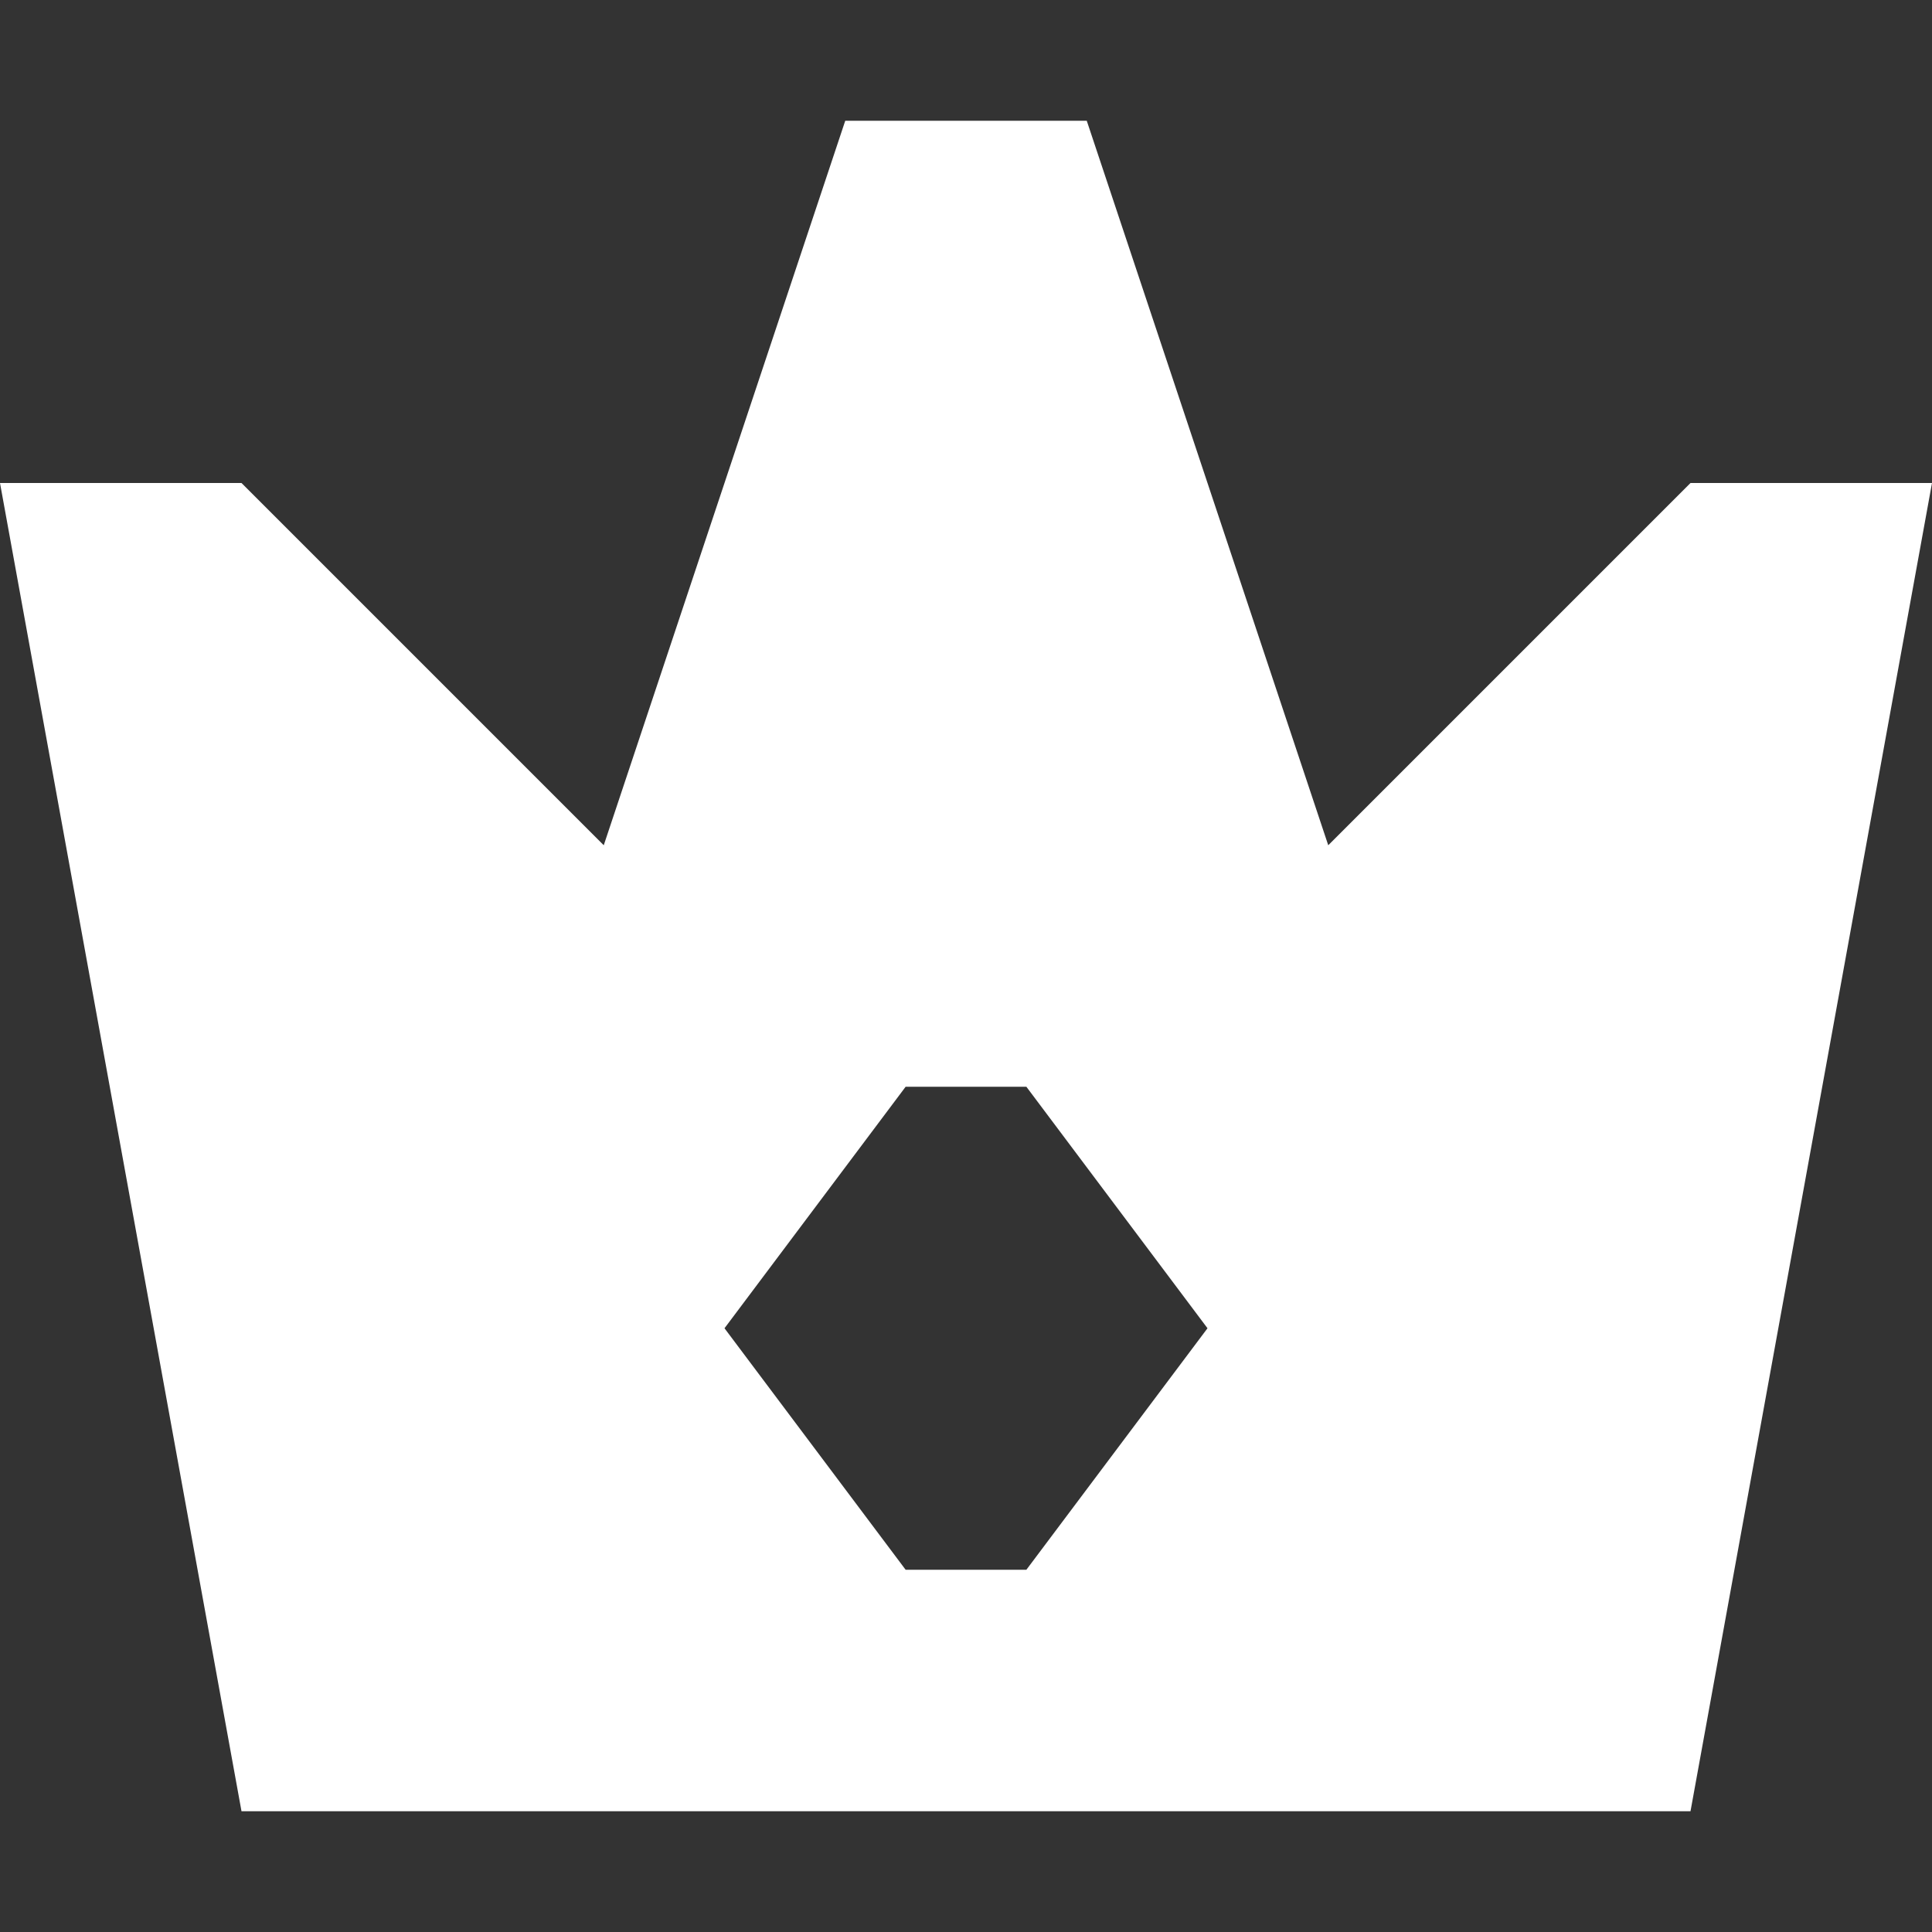 <?xml version="1.0" encoding="utf-8"?><!-- Uploaded to: SVG Repo, www.svgrepo.com, Generator: SVG Repo Mixer Tools -->
<svg width="800px" height="800px" viewBox="0 0 16 16" fill="none" xmlns="http://www.w3.org/2000/svg">
<rect x="0" y="0" width="16" height="16" fill="#333333" stroke="none"/>
<path fill-rule="evenodd" clip-rule="evenodd" d="M2 15L0 4H2L5 7L7 1H9L11 7L14 4H16L14 15H2ZM7.5 9L6 11L7.5 13H8.5L10 11L8.5 9H7.5Z" fill="#fff"/>
</svg>